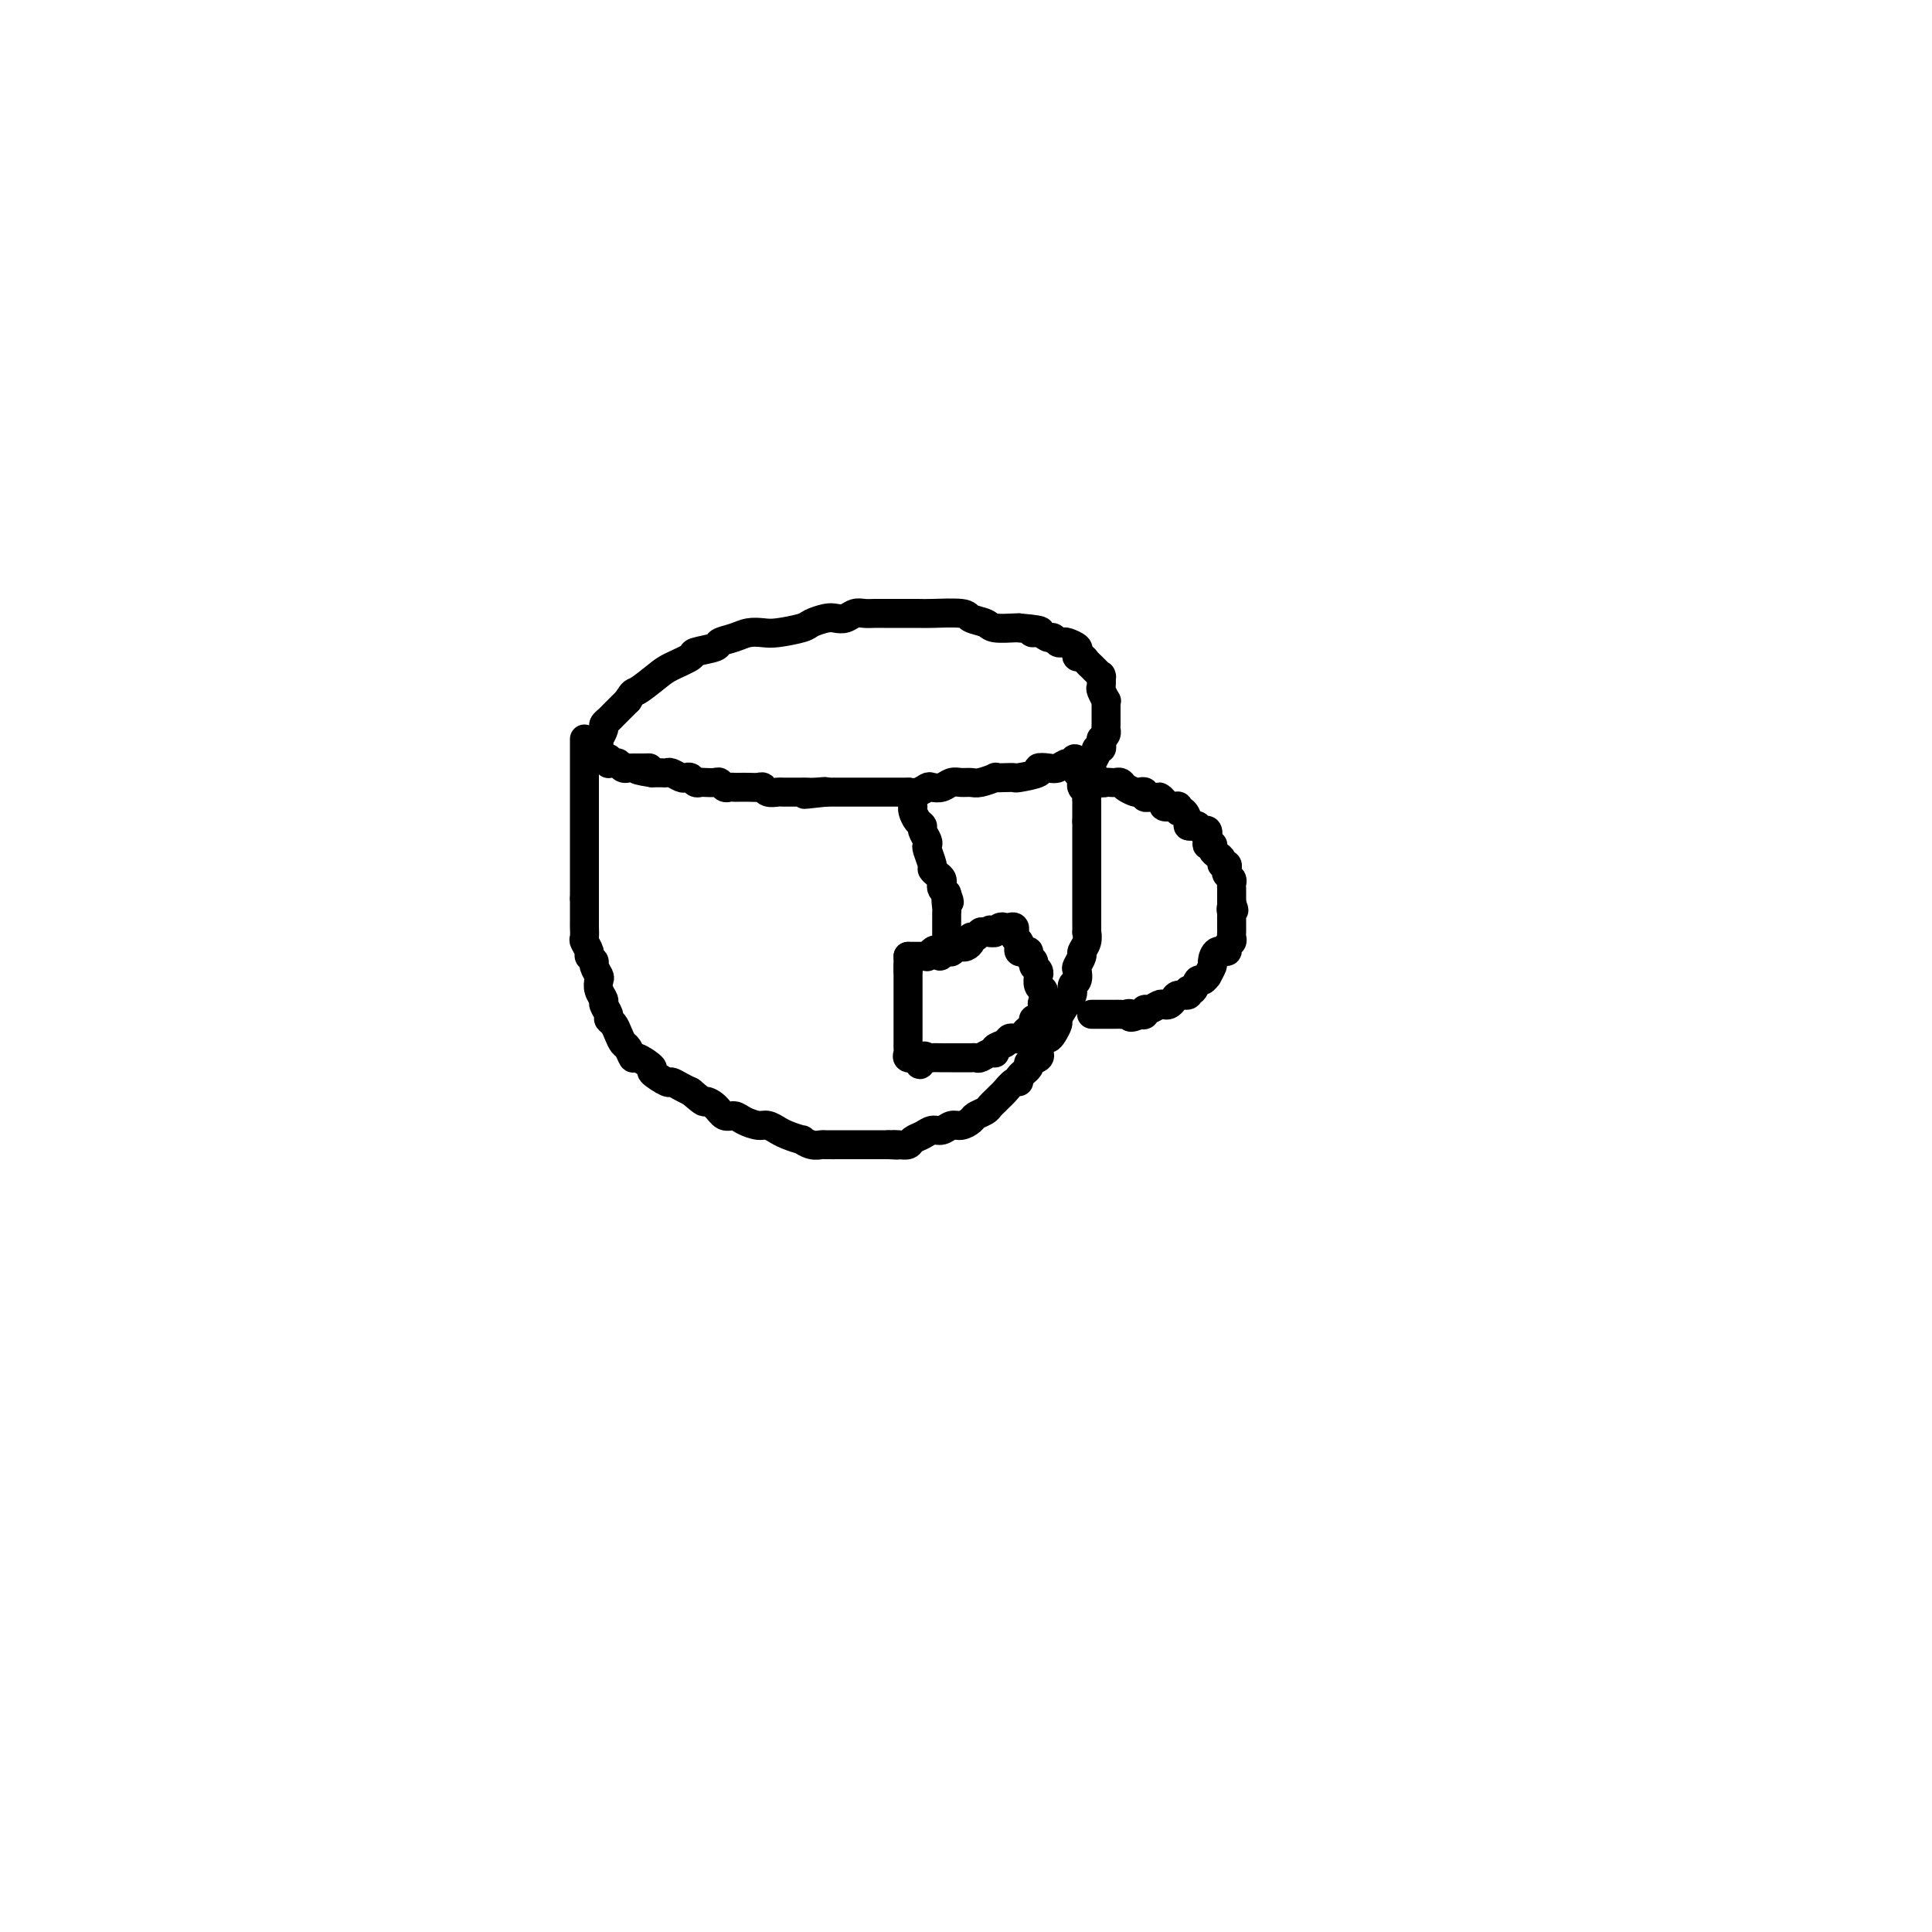 <svg viewBox='0 0 400 400' version='1.1' xmlns='http://www.w3.org/2000/svg' xmlns:xlink='http://www.w3.org/1999/xlink'><g fill='none' stroke='#000000' stroke-width='6' stroke-linecap='round' stroke-linejoin='round'><path d='M121,153c0.000,0.395 0.000,0.789 0,1c0.000,0.211 0.000,0.238 0,1c0.000,0.762 0.000,2.257 0,3c0.000,0.743 -0.000,0.733 0,2c0.000,1.267 0.000,3.811 0,5c0.000,1.189 -0.000,1.025 0,2c0.000,0.975 0.000,3.090 0,4c0.000,0.910 0.000,0.615 0,1c0.000,0.385 0.000,1.451 0,2c0.000,0.549 -0.000,0.580 0,1c0.000,0.420 0.000,1.230 0,2c0.000,0.770 0.000,1.502 0,2c0.000,0.498 -0.000,0.763 0,1c0.000,0.237 -0.000,0.445 0,1c0.000,0.555 0.000,1.458 0,2c0.000,0.542 0.000,0.723 0,1c0.000,0.277 -0.000,0.651 0,1c0.000,0.349 0.000,0.675 0,1'/><path d='M121,186c0.000,5.528 0.000,2.847 0,2c-0.000,-0.847 -0.001,0.139 0,1c0.001,0.861 0.004,1.596 0,2c-0.004,0.404 -0.016,0.475 0,1c0.016,0.525 0.061,1.503 0,2c-0.061,0.497 -0.228,0.513 0,1c0.228,0.487 0.849,1.444 1,2c0.151,0.556 -0.170,0.712 0,1c0.170,0.288 0.829,0.710 1,1c0.171,0.290 -0.146,0.449 0,1c0.146,0.551 0.756,1.495 1,2c0.244,0.505 0.122,0.573 0,1c-0.122,0.427 -0.244,1.214 0,2c0.244,0.786 0.853,1.572 1,2c0.147,0.428 -0.168,0.499 0,1c0.168,0.501 0.819,1.434 1,2c0.181,0.566 -0.106,0.766 0,1c0.106,0.234 0.606,0.501 1,1c0.394,0.499 0.680,1.228 1,2c0.320,0.772 0.672,1.587 1,2c0.328,0.413 0.631,0.424 1,1c0.369,0.576 0.803,1.717 1,2c0.197,0.283 0.156,-0.293 1,0c0.844,0.293 2.572,1.455 3,2c0.428,0.545 -0.443,0.475 0,1c0.443,0.525 2.201,1.646 3,2c0.799,0.354 0.638,-0.059 1,0c0.362,0.059 1.246,0.588 2,1c0.754,0.412 1.377,0.706 2,1'/><path d='M143,226c3.213,2.746 2.747,2.112 3,2c0.253,-0.112 1.226,0.300 2,1c0.774,0.700 1.347,1.689 2,2c0.653,0.311 1.384,-0.056 2,0c0.616,0.056 1.116,0.536 2,1c0.884,0.464 2.150,0.912 3,1c0.850,0.088 1.283,-0.182 2,0c0.717,0.182 1.718,0.818 2,1c0.282,0.182 -0.153,-0.091 0,0c0.153,0.091 0.896,0.546 2,1c1.104,0.454 2.570,0.906 3,1c0.430,0.094 -0.175,-0.171 0,0c0.175,0.171 1.131,0.778 2,1c0.869,0.222 1.650,0.060 2,0c0.350,-0.060 0.270,-0.016 1,0c0.730,0.016 2.270,0.004 3,0c0.730,-0.004 0.651,-0.001 1,0c0.349,0.001 1.126,0.000 2,0c0.874,-0.000 1.845,-0.000 2,0c0.155,0.000 -0.505,0.000 0,0c0.505,-0.000 2.174,-0.000 3,0c0.826,0.000 0.807,0.000 1,0c0.193,-0.000 0.596,-0.000 1,0'/><path d='M184,237c2.980,0.158 1.431,0.054 1,0c-0.431,-0.054 0.254,-0.057 1,0c0.746,0.057 1.551,0.174 2,0c0.449,-0.174 0.543,-0.639 1,-1c0.457,-0.361 1.277,-0.618 2,-1c0.723,-0.382 1.350,-0.890 2,-1c0.650,-0.110 1.325,0.178 2,0c0.675,-0.178 1.350,-0.821 2,-1c0.650,-0.179 1.273,0.107 2,0c0.727,-0.107 1.557,-0.606 2,-1c0.443,-0.394 0.500,-0.683 1,-1c0.500,-0.317 1.442,-0.661 2,-1c0.558,-0.339 0.730,-0.673 1,-1c0.270,-0.327 0.637,-0.647 1,-1c0.363,-0.353 0.722,-0.737 1,-1c0.278,-0.263 0.475,-0.403 1,-1c0.525,-0.597 1.378,-1.652 2,-2c0.622,-0.348 1.011,0.009 1,0c-0.011,-0.009 -0.423,-0.384 0,-1c0.423,-0.616 1.682,-1.473 2,-2c0.318,-0.527 -0.304,-0.723 0,-1c0.304,-0.277 1.535,-0.634 2,-1c0.465,-0.366 0.166,-0.741 0,-1c-0.166,-0.259 -0.198,-0.402 0,-1c0.198,-0.598 0.627,-1.651 1,-2c0.373,-0.349 0.691,0.006 1,0c0.309,-0.006 0.609,-0.373 1,-1c0.391,-0.627 0.875,-1.515 1,-2c0.125,-0.485 -0.107,-0.567 0,-1c0.107,-0.433 0.554,-1.216 1,-2'/><path d='M220,209c2.482,-3.517 1.187,-2.308 1,-2c-0.187,0.308 0.733,-0.283 1,-1c0.267,-0.717 -0.121,-1.558 0,-2c0.121,-0.442 0.749,-0.485 1,-1c0.251,-0.515 0.124,-1.502 0,-2c-0.124,-0.498 -0.243,-0.505 0,-1c0.243,-0.495 0.850,-1.476 1,-2c0.150,-0.524 -0.156,-0.591 0,-1c0.156,-0.409 0.774,-1.160 1,-2c0.226,-0.840 0.061,-1.768 0,-2c-0.061,-0.232 -0.016,0.232 0,0c0.016,-0.232 0.004,-1.161 0,-2c-0.004,-0.839 -0.001,-1.587 0,-2c0.001,-0.413 0.000,-0.491 0,-1c-0.000,-0.509 -0.000,-1.449 0,-2c0.000,-0.551 0.000,-0.712 0,-1c-0.000,-0.288 -0.000,-0.704 0,-1c0.000,-0.296 0.000,-0.474 0,-1c-0.000,-0.526 -0.000,-1.402 0,-2c0.000,-0.598 0.000,-0.920 0,-1c-0.000,-0.080 -0.000,0.082 0,0c0.000,-0.082 0.000,-0.407 0,-1c-0.000,-0.593 -0.000,-1.454 0,-2c0.000,-0.546 0.000,-0.776 0,-1c-0.000,-0.224 -0.000,-0.441 0,-1c0.000,-0.559 0.000,-1.459 0,-2c-0.000,-0.541 -0.000,-0.723 0,-1c0.000,-0.277 0.000,-0.651 0,-1c-0.000,-0.349 -0.000,-0.675 0,-1'/><path d='M225,170c0.000,-3.741 0.000,-1.594 0,-1c-0.000,0.594 -0.000,-0.366 0,-1c0.000,-0.634 0.001,-0.944 0,-1c-0.001,-0.056 -0.004,0.140 0,0c0.004,-0.140 0.015,-0.616 0,-1c-0.015,-0.384 -0.057,-0.677 0,-1c0.057,-0.323 0.212,-0.678 0,-1c-0.212,-0.322 -0.793,-0.611 -1,-1c-0.207,-0.389 -0.041,-0.878 0,-1c0.041,-0.122 -0.041,0.121 0,0c0.041,-0.121 0.207,-0.607 0,-1c-0.207,-0.393 -0.788,-0.693 -1,-1c-0.212,-0.307 -0.057,-0.621 0,-1c0.057,-0.379 0.016,-0.823 0,-1c-0.016,-0.177 -0.008,-0.089 0,0'/><path d='M223,158c-0.502,-1.840 -0.756,-0.441 -1,0c-0.244,0.441 -0.478,-0.075 -1,0c-0.522,0.075 -1.331,0.742 -2,1c-0.669,0.258 -1.197,0.108 -2,0c-0.803,-0.108 -1.881,-0.173 -2,0c-0.119,0.173 0.720,0.582 0,1c-0.720,0.418 -2.999,0.843 -4,1c-1.001,0.157 -0.723,0.046 -1,0c-0.277,-0.046 -1.110,-0.026 -2,0c-0.890,0.026 -1.838,0.060 -2,0c-0.162,-0.060 0.462,-0.213 0,0c-0.462,0.213 -2.010,0.793 -3,1c-0.990,0.207 -1.421,0.042 -2,0c-0.579,-0.042 -1.306,0.040 -2,0c-0.694,-0.040 -1.354,-0.203 -2,0c-0.646,0.203 -1.278,0.772 -2,1c-0.722,0.228 -1.536,0.114 -2,0c-0.464,-0.114 -0.580,-0.227 -1,0c-0.420,0.227 -1.145,0.793 -2,1c-0.855,0.207 -1.839,0.056 -2,0c-0.161,-0.056 0.501,-0.015 0,0c-0.501,0.015 -2.166,0.004 -3,0c-0.834,-0.004 -0.837,-0.001 -1,0c-0.163,0.001 -0.485,0.000 -1,0c-0.515,-0.000 -1.222,-0.000 -2,0c-0.778,0.000 -1.628,0.000 -2,0c-0.372,-0.000 -0.265,-0.000 -1,0c-0.735,0.000 -2.313,0.000 -3,0c-0.687,-0.000 -0.482,-0.000 -1,0c-0.518,0.000 -1.759,0.000 -3,0'/><path d='M171,164c-8.240,0.928 -2.841,0.249 -1,0c1.841,-0.249 0.122,-0.067 -1,0c-1.122,0.067 -1.648,0.018 -2,0c-0.352,-0.018 -0.532,-0.004 -1,0c-0.468,0.004 -1.225,-0.003 -2,0c-0.775,0.003 -1.569,0.015 -2,0c-0.431,-0.015 -0.499,-0.057 -1,0c-0.501,0.057 -1.433,0.211 -2,0c-0.567,-0.211 -0.768,-0.789 -1,-1c-0.232,-0.211 -0.496,-0.057 -1,0c-0.504,0.057 -1.248,0.016 -2,0c-0.752,-0.016 -1.511,-0.008 -2,0c-0.489,0.008 -0.707,0.016 -1,0c-0.293,-0.016 -0.660,-0.057 -1,0c-0.340,0.057 -0.654,0.211 -1,0c-0.346,-0.211 -0.723,-0.788 -1,-1c-0.277,-0.212 -0.455,-0.061 -1,0c-0.545,0.061 -1.456,0.030 -2,0c-0.544,-0.030 -0.722,-0.060 -1,0c-0.278,0.060 -0.656,0.208 -1,0c-0.344,-0.208 -0.656,-0.774 -1,-1c-0.344,-0.226 -0.722,-0.113 -1,0c-0.278,0.113 -0.455,0.226 -1,0c-0.545,-0.226 -1.456,-0.793 -2,-1c-0.544,-0.207 -0.720,-0.056 -1,0c-0.280,0.056 -0.663,0.015 -1,0c-0.337,-0.015 -0.629,-0.004 -1,0c-0.371,0.004 -0.820,0.001 -1,0c-0.180,-0.001 -0.090,-0.001 0,0'/><path d='M135,160c-5.748,-0.845 -2.119,-0.958 -1,-1c1.119,-0.042 -0.274,-0.011 -1,0c-0.726,0.011 -0.786,0.004 -1,0c-0.214,-0.004 -0.582,-0.005 -1,0c-0.418,0.005 -0.885,0.015 -1,0c-0.115,-0.015 0.123,-0.057 0,0c-0.123,0.057 -0.607,0.211 -1,0c-0.393,-0.211 -0.694,-0.788 -1,-1c-0.306,-0.212 -0.617,-0.061 -1,0c-0.383,0.061 -0.837,0.031 -1,0c-0.163,-0.031 -0.033,-0.063 0,0c0.033,0.063 -0.030,0.221 0,0c0.030,-0.221 0.152,-0.820 0,-1c-0.152,-0.180 -0.578,0.059 -1,0c-0.422,-0.059 -0.841,-0.415 -1,-1c-0.159,-0.585 -0.058,-1.399 0,-2c0.058,-0.601 0.071,-0.987 0,-1c-0.071,-0.013 -0.228,0.349 0,0c0.228,-0.349 0.840,-1.408 1,-2c0.160,-0.592 -0.132,-0.715 0,-1c0.132,-0.285 0.689,-0.731 1,-1c0.311,-0.269 0.374,-0.363 1,-1c0.626,-0.637 1.813,-1.819 3,-3'/><path d='M130,145c1.170,-1.997 1.094,-1.491 2,-2c0.906,-0.509 2.793,-2.034 4,-3c1.207,-0.966 1.732,-1.372 3,-2c1.268,-0.628 3.277,-1.477 4,-2c0.723,-0.523 0.160,-0.718 1,-1c0.840,-0.282 3.082,-0.650 4,-1c0.918,-0.350 0.512,-0.681 1,-1c0.488,-0.319 1.872,-0.624 3,-1c1.128,-0.376 2.002,-0.821 3,-1c0.998,-0.179 2.119,-0.090 3,0c0.881,0.090 1.520,0.182 3,0c1.480,-0.182 3.800,-0.636 5,-1c1.200,-0.364 1.280,-0.637 2,-1c0.720,-0.363 2.080,-0.815 3,-1c0.920,-0.185 1.401,-0.102 2,0c0.599,0.102 1.316,0.224 2,0c0.684,-0.224 1.335,-0.792 2,-1c0.665,-0.208 1.344,-0.056 2,0c0.656,0.056 1.288,0.015 2,0c0.712,-0.015 1.505,-0.005 2,0c0.495,0.005 0.694,0.004 2,0c1.306,-0.004 3.719,-0.012 5,0c1.281,0.012 1.429,0.046 3,0c1.571,-0.046 4.565,-0.170 6,0c1.435,0.170 1.313,0.634 2,1c0.687,0.366 2.184,0.634 3,1c0.816,0.366 0.950,0.829 2,1c1.050,0.171 3.014,0.049 4,0c0.986,-0.049 0.993,-0.024 1,0'/><path d='M211,130c6.836,0.553 3.926,0.937 3,1c-0.926,0.063 0.134,-0.193 1,0c0.866,0.193 1.540,0.836 2,1c0.460,0.164 0.705,-0.149 1,0c0.295,0.149 0.640,0.761 1,1c0.360,0.239 0.737,0.107 1,0c0.263,-0.107 0.413,-0.187 1,0c0.587,0.187 1.610,0.642 2,1c0.390,0.358 0.146,0.621 0,1c-0.146,0.379 -0.194,0.875 0,1c0.194,0.125 0.630,-0.121 1,0c0.370,0.121 0.673,0.607 1,1c0.327,0.393 0.676,0.692 1,1c0.324,0.308 0.623,0.626 1,1c0.377,0.374 0.832,0.806 1,1c0.168,0.194 0.049,0.151 0,0c-0.049,-0.151 -0.027,-0.409 0,0c0.027,0.409 0.060,1.486 0,2c-0.060,0.514 -0.212,0.466 0,1c0.212,0.534 0.789,1.649 1,2c0.211,0.351 0.057,-0.061 0,0c-0.057,0.061 -0.015,0.594 0,1c0.015,0.406 0.004,0.686 0,1c-0.004,0.314 -0.000,0.661 0,1c0.000,0.339 -0.003,0.668 0,1c0.003,0.332 0.011,0.666 0,1c-0.011,0.334 -0.041,0.667 0,1c0.041,0.333 0.155,0.667 0,1c-0.155,0.333 -0.577,0.667 -1,1'/><path d='M228,153c0.159,2.409 0.058,1.432 0,1c-0.058,-0.432 -0.072,-0.318 0,0c0.072,0.318 0.231,0.842 0,1c-0.231,0.158 -0.850,-0.050 -1,0c-0.150,0.050 0.171,0.356 0,1c-0.171,0.644 -0.834,1.625 -1,2c-0.166,0.375 0.166,0.143 0,0c-0.166,-0.143 -0.829,-0.196 -1,0c-0.171,0.196 0.150,0.640 0,1c-0.150,0.360 -0.771,0.635 -1,1c-0.229,0.365 -0.065,0.818 0,1c0.065,0.182 0.033,0.091 0,0'/><path d='M224,161c0.756,0.030 1.512,0.061 2,0c0.488,-0.061 0.708,-0.212 1,0c0.292,0.212 0.656,0.788 1,1c0.344,0.212 0.669,0.060 1,0c0.331,-0.060 0.670,-0.026 1,0c0.330,0.026 0.651,0.046 1,0c0.349,-0.046 0.724,-0.157 1,0c0.276,0.157 0.451,0.582 1,1c0.549,0.418 1.470,0.830 2,1c0.530,0.170 0.668,0.097 1,0c0.332,-0.097 0.859,-0.218 1,0c0.141,0.218 -0.102,0.777 0,1c0.102,0.223 0.551,0.112 1,0'/><path d='M238,165c2.551,0.574 1.927,0.009 2,0c0.073,-0.009 0.842,0.538 1,1c0.158,0.462 -0.295,0.840 0,1c0.295,0.160 1.337,0.102 2,0c0.663,-0.102 0.947,-0.248 1,0c0.053,0.248 -0.127,0.890 0,1c0.127,0.110 0.559,-0.311 1,0c0.441,0.311 0.892,1.356 1,2c0.108,0.644 -0.125,0.889 0,1c0.125,0.111 0.608,0.089 1,0c0.392,-0.089 0.692,-0.244 1,0c0.308,0.244 0.622,0.889 1,1c0.378,0.111 0.819,-0.311 1,0c0.181,0.311 0.100,1.354 0,2c-0.100,0.646 -0.220,0.894 0,1c0.220,0.106 0.781,0.070 1,0c0.219,-0.070 0.096,-0.172 0,0c-0.096,0.172 -0.166,0.620 0,1c0.166,0.380 0.566,0.693 1,1c0.434,0.307 0.900,0.607 1,1c0.100,0.393 -0.166,0.879 0,1c0.166,0.121 0.762,-0.122 1,0c0.238,0.122 0.116,0.610 0,1c-0.116,0.390 -0.227,0.681 0,1c0.227,0.319 0.793,0.666 1,1c0.207,0.334 0.055,0.657 0,1c-0.055,0.343 -0.015,0.708 0,1c0.015,0.292 0.004,0.512 0,1c-0.004,0.488 -0.002,1.244 0,2'/><path d='M255,187c0.928,2.479 0.249,1.175 0,1c-0.249,-0.175 -0.067,0.779 0,1c0.067,0.221 0.018,-0.292 0,0c-0.018,0.292 -0.004,1.388 0,2c0.004,0.612 -0.003,0.741 0,1c0.003,0.259 0.017,0.648 0,1c-0.017,0.352 -0.063,0.667 0,1c0.063,0.333 0.237,0.685 0,1c-0.237,0.315 -0.886,0.594 -1,1c-0.114,0.406 0.305,0.940 0,1c-0.305,0.060 -1.335,-0.353 -2,0c-0.665,0.353 -0.966,1.472 -1,2c-0.034,0.528 0.198,0.465 0,1c-0.198,0.535 -0.826,1.668 -1,2c-0.174,0.332 0.107,-0.136 0,0c-0.107,0.136 -0.601,0.878 -1,1c-0.399,0.122 -0.702,-0.374 -1,0c-0.298,0.374 -0.591,1.620 -1,2c-0.409,0.380 -0.936,-0.105 -1,0c-0.064,0.105 0.333,0.799 0,1c-0.333,0.201 -1.398,-0.091 -2,0c-0.602,0.091 -0.742,0.564 -1,1c-0.258,0.436 -0.633,0.834 -1,1c-0.367,0.166 -0.724,0.101 -1,0c-0.276,-0.101 -0.469,-0.237 -1,0c-0.531,0.237 -1.400,0.847 -2,1c-0.600,0.153 -0.931,-0.151 -1,0c-0.069,0.151 0.123,0.757 0,1c-0.123,0.243 -0.562,0.121 -1,0'/><path d='M236,210c-2.571,1.238 -1.998,0.332 -2,0c-0.002,-0.332 -0.578,-0.089 -1,0c-0.422,0.089 -0.692,0.024 -1,0c-0.308,-0.024 -0.656,-0.006 -1,0c-0.344,0.006 -0.683,0.002 -1,0c-0.317,-0.002 -0.610,-0.000 -1,0c-0.390,0.000 -0.875,0.000 -1,0c-0.125,-0.000 0.111,-0.000 0,0c-0.111,0.000 -0.568,0.000 -1,0c-0.432,-0.000 -0.838,-0.000 -1,0c-0.162,0.000 -0.081,0.000 0,0'/><path d='M189,166c-0.006,0.439 -0.012,0.877 0,1c0.012,0.123 0.041,-0.070 0,0c-0.041,0.070 -0.151,0.404 0,1c0.151,0.596 0.563,1.456 1,2c0.437,0.544 0.901,0.774 1,1c0.099,0.226 -0.166,0.449 0,1c0.166,0.551 0.762,1.429 1,2c0.238,0.571 0.119,0.836 0,1c-0.119,0.164 -0.238,0.229 0,1c0.238,0.771 0.835,2.248 1,3c0.165,0.752 -0.100,0.779 0,1c0.100,0.221 0.565,0.637 1,1c0.435,0.363 0.838,0.675 1,1c0.162,0.325 0.082,0.664 0,1c-0.082,0.336 -0.166,0.667 0,1c0.166,0.333 0.583,0.666 1,1'/><path d='M196,185c1.083,3.062 0.290,1.216 0,1c-0.290,-0.216 -0.078,1.199 0,2c0.078,0.801 0.021,0.988 0,1c-0.021,0.012 -0.006,-0.150 0,0c0.006,0.150 0.001,0.614 0,1c-0.001,0.386 -0.000,0.695 0,1c0.000,0.305 0.000,0.607 0,1c-0.000,0.393 0.000,0.879 0,1c-0.000,0.121 -0.000,-0.121 0,0c0.000,0.121 0.001,0.607 0,1c-0.001,0.393 -0.003,0.694 0,1c0.003,0.306 0.011,0.618 0,1c-0.011,0.382 -0.041,0.834 0,1c0.041,0.166 0.155,0.048 0,0c-0.155,-0.048 -0.577,-0.024 -1,0'/><path d='M195,197c-0.337,1.873 -0.681,0.554 -1,0c-0.319,-0.554 -0.614,-0.345 -1,0c-0.386,0.345 -0.864,0.824 -1,1c-0.136,0.176 0.069,0.047 0,0c-0.069,-0.047 -0.411,-0.013 -1,0c-0.589,0.013 -1.426,0.003 -2,0c-0.574,-0.003 -0.885,-0.001 -1,0c-0.115,0.001 -0.033,0.000 0,0c0.033,-0.000 0.016,-0.000 0,0'/><path d='M188,198c0.000,0.333 0.000,0.667 0,1c0.000,0.333 0.000,0.667 0,1'/><path d='M188,200c0.000,0.533 0.000,0.867 0,1c0.000,0.133 0.000,0.067 0,0'/><path d='M188,201c-0.000,0.449 -0.000,0.897 0,1c0.000,0.103 0.000,-0.141 0,0c-0.000,0.141 -0.000,0.667 0,1c0.000,0.333 0.000,0.474 0,1c-0.000,0.526 -0.000,1.438 0,2c0.000,0.562 0.000,0.776 0,1c-0.000,0.224 -0.000,0.459 0,1c0.000,0.541 0.000,1.388 0,2c-0.000,0.612 -0.000,0.990 0,1c0.000,0.010 0.000,-0.348 0,0c-0.000,0.348 -0.000,1.403 0,2c0.000,0.597 0.000,0.737 0,1c-0.000,0.263 -0.002,0.649 0,1c0.002,0.351 0.006,0.669 0,1c-0.006,0.331 -0.022,0.676 0,1c0.022,0.324 0.083,0.626 0,1c-0.083,0.374 -0.309,0.821 0,1c0.309,0.179 1.155,0.089 2,0'/><path d='M190,219c0.485,2.785 0.697,0.746 1,0c0.303,-0.746 0.697,-0.200 1,0c0.303,0.200 0.514,0.054 1,0c0.486,-0.054 1.248,-0.014 2,0c0.752,0.014 1.493,0.004 2,0c0.507,-0.004 0.780,-0.001 1,0c0.220,0.001 0.387,0.001 1,0c0.613,-0.001 1.673,-0.004 2,0c0.327,0.004 -0.080,0.016 0,0c0.080,-0.016 0.647,-0.060 1,0c0.353,0.060 0.494,0.224 1,0c0.506,-0.224 1.378,-0.834 2,-1c0.622,-0.166 0.993,0.113 1,0c0.007,-0.113 -0.349,-0.618 0,-1c0.349,-0.382 1.403,-0.641 2,-1c0.597,-0.359 0.737,-0.817 1,-1c0.263,-0.183 0.649,-0.090 1,0c0.351,0.090 0.667,0.178 1,0c0.333,-0.178 0.682,-0.622 1,-1c0.318,-0.378 0.606,-0.690 1,-1c0.394,-0.310 0.894,-0.618 1,-1c0.106,-0.382 -0.182,-0.837 0,-1c0.182,-0.163 0.833,-0.033 1,0c0.167,0.033 -0.151,-0.033 0,0c0.151,0.033 0.771,0.163 1,0c0.229,-0.163 0.065,-0.618 0,-1c-0.065,-0.382 -0.033,-0.691 0,-1'/><path d='M216,209c1.702,-1.575 0.457,-1.014 0,-1c-0.457,0.014 -0.126,-0.520 0,-1c0.126,-0.480 0.048,-0.907 0,-1c-0.048,-0.093 -0.066,0.148 0,0c0.066,-0.148 0.215,-0.684 0,-1c-0.215,-0.316 -0.794,-0.413 -1,-1c-0.206,-0.587 -0.040,-1.663 0,-2c0.040,-0.337 -0.046,0.065 0,0c0.046,-0.065 0.223,-0.595 0,-1c-0.223,-0.405 -0.847,-0.683 -1,-1c-0.153,-0.317 0.166,-0.673 0,-1c-0.166,-0.327 -0.815,-0.627 -1,-1c-0.185,-0.373 0.095,-0.821 0,-1c-0.095,-0.179 -0.565,-0.089 -1,0c-0.435,0.089 -0.835,0.178 -1,0c-0.165,-0.178 -0.097,-0.622 0,-1c0.097,-0.378 0.222,-0.689 0,-1c-0.222,-0.311 -0.791,-0.623 -1,-1c-0.209,-0.377 -0.059,-0.819 0,-1c0.059,-0.181 0.027,-0.101 0,0c-0.027,0.101 -0.048,0.222 0,0c0.048,-0.222 0.167,-0.788 0,-1c-0.167,-0.212 -0.619,-0.071 -1,0c-0.381,0.071 -0.690,0.070 -1,0c-0.310,-0.070 -0.622,-0.211 -1,0c-0.378,0.211 -0.822,0.775 -1,1c-0.178,0.225 -0.089,0.113 0,0'/><path d='M206,193c-1.477,-0.927 -1.169,-0.244 -1,0c0.169,0.244 0.199,0.051 0,0c-0.199,-0.051 -0.627,0.042 -1,0c-0.373,-0.042 -0.691,-0.218 -1,0c-0.309,0.218 -0.608,0.829 -1,1c-0.392,0.171 -0.878,-0.099 -1,0c-0.122,0.099 0.121,0.566 0,1c-0.121,0.434 -0.607,0.834 -1,1c-0.393,0.166 -0.693,0.097 -1,0c-0.307,-0.097 -0.621,-0.222 -1,0c-0.379,0.222 -0.823,0.792 -1,1c-0.177,0.208 -0.086,0.056 0,0c0.086,-0.056 0.167,-0.015 0,0c-0.167,0.015 -0.584,0.004 -1,0c-0.416,-0.004 -0.833,-0.001 -1,0c-0.167,0.001 -0.083,0.001 0,0'/></g>
</svg>
